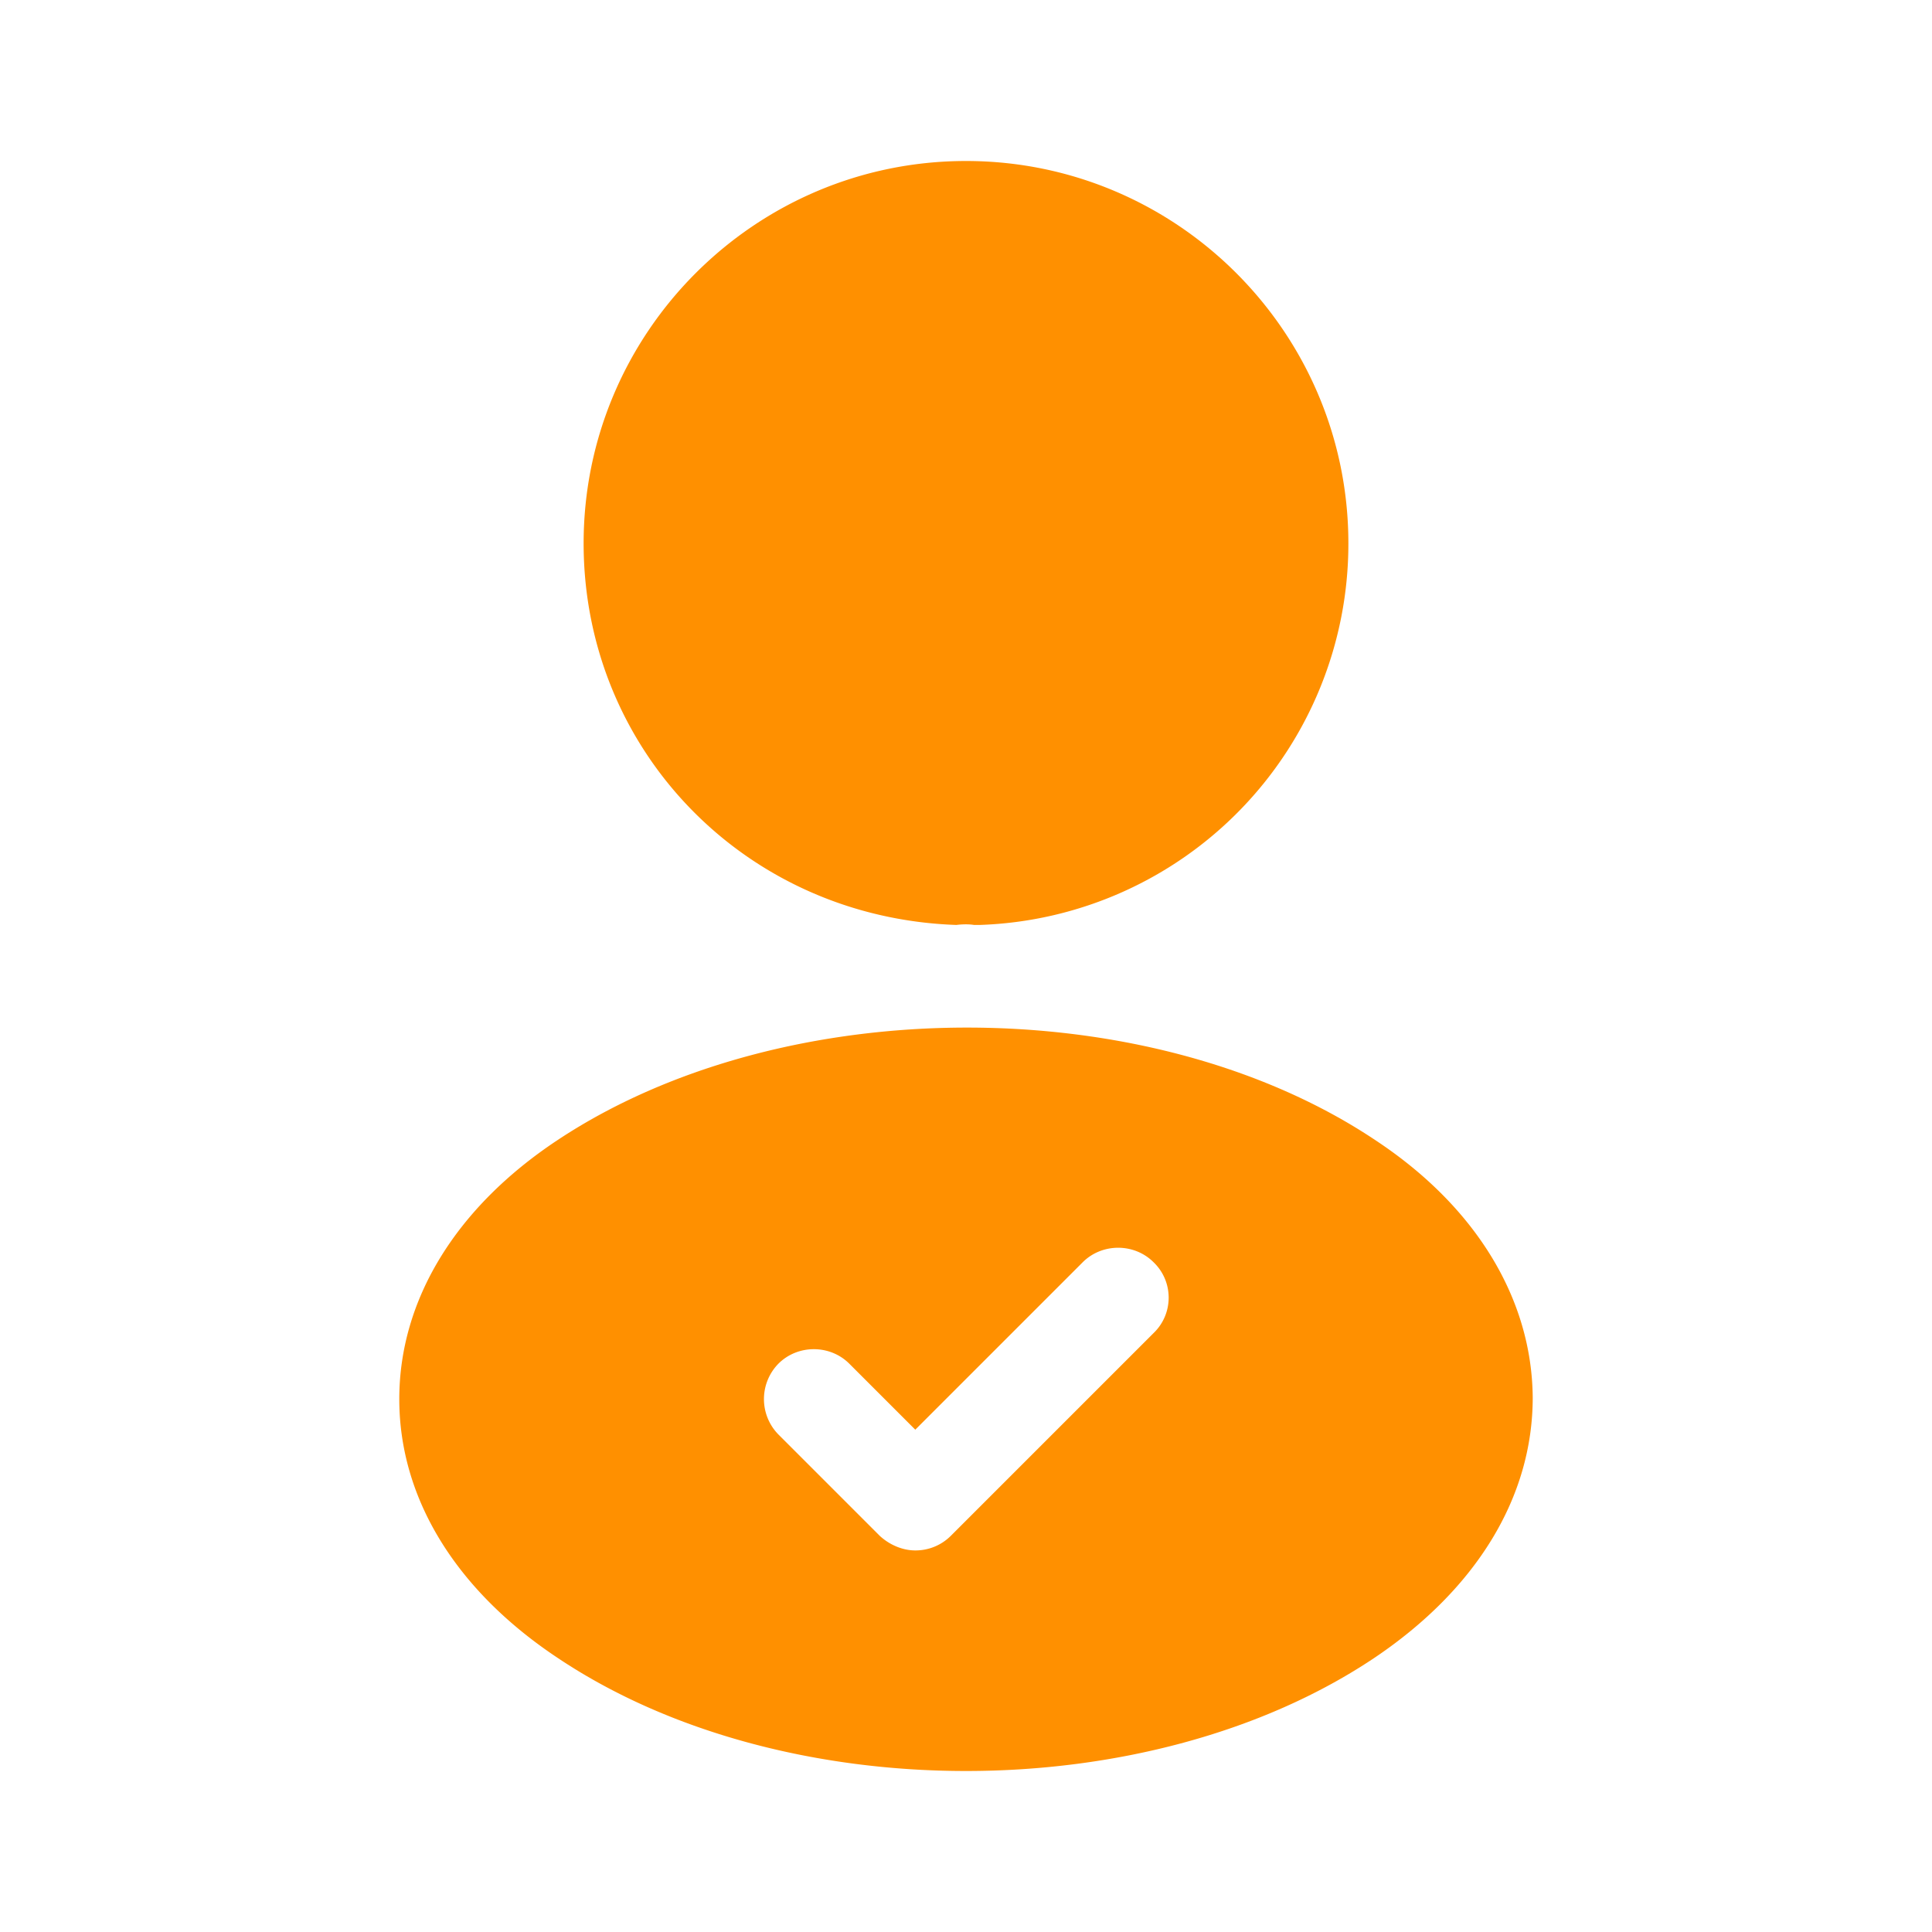 <svg width="24" height="24" fill="none" xmlns="http://www.w3.org/2000/svg"><path d="M12 2C9.38 2 7.25 4.13 7.25 6.75c0 2.57 2.01 4.65 4.63 4.74.08-.01.16-.01.22 0h.07a4.738 4.738 0 004.58-4.74C16.75 4.13 14.62 2 12 2zm5.08 12.16c-2.79-1.86-7.34-1.86-10.15 0-1.27.84-1.97 1.99-1.97 3.22 0 1.23.7 2.37 1.96 3.21C8.32 21.53 10.16 22 12 22c1.84 0 3.68-.47 5.08-1.41 1.26-.85 1.96-1.99 1.96-3.23-.01-1.22-.7-2.37-1.96-3.2zm-2.75 2.4l-2.52 2.52a.62.62 0 01-.44.18c-.16 0-.32-.07-.44-.18l-1.26-1.26a.628.628 0 010-.88c.24-.24.64-.24.88 0l.82.82 2.08-2.08c.24-.24.64-.24.88 0 .25.24.25.64 0 .88z" fill="#FF9000"/></svg>